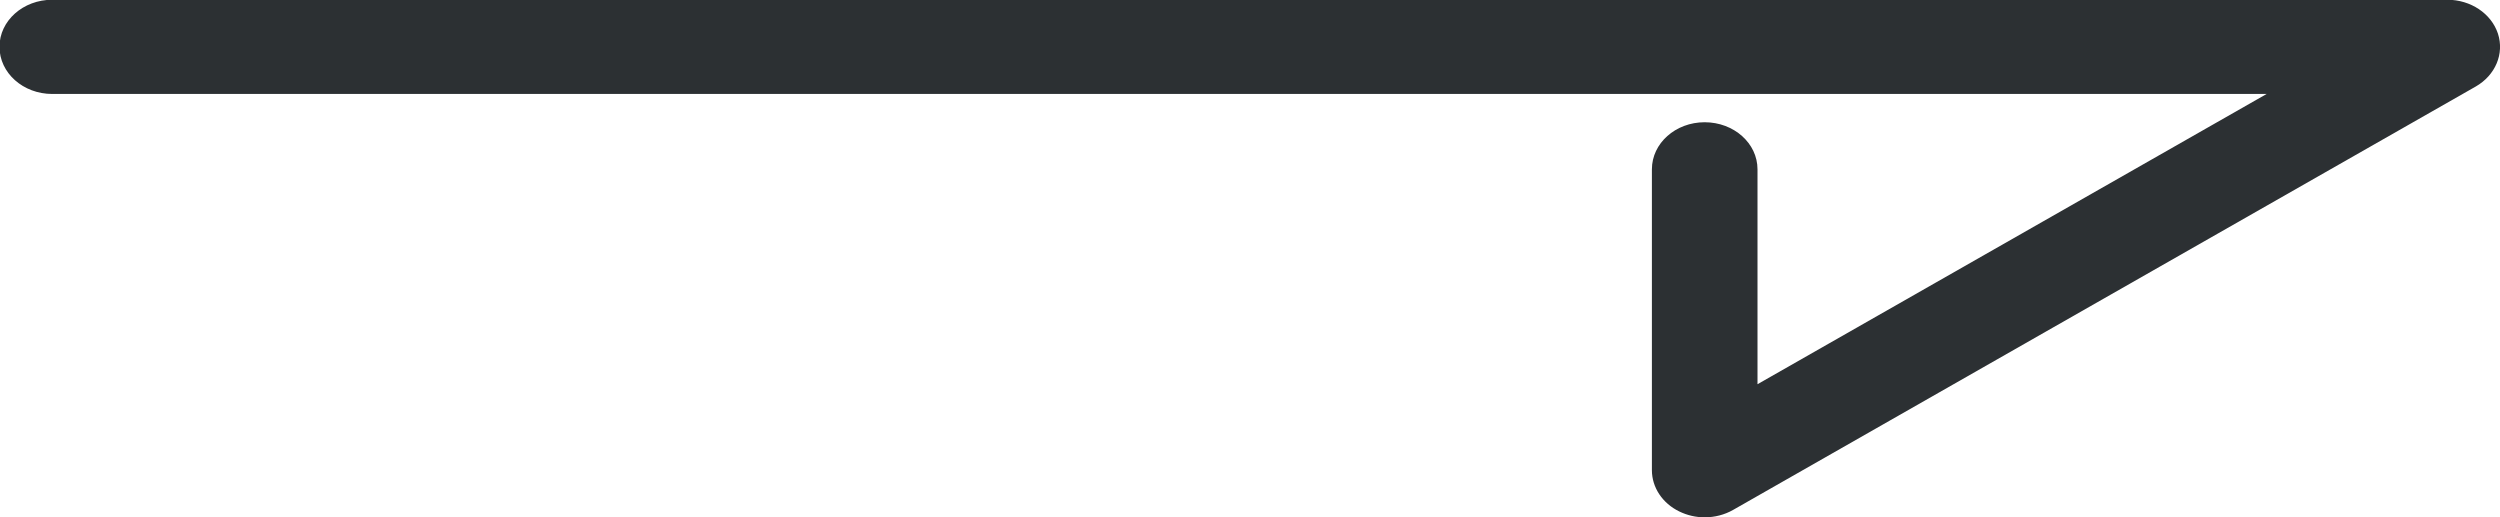 <svg 
 xmlns="http://www.w3.org/2000/svg"
 xmlns:xlink="http://www.w3.org/1999/xlink"
 width="29px" height="6px">
<path fill-rule="evenodd"  fill="rgb(44, 48, 51)"
 d="M28.388,-0.003 L0.606,-0.003 C0.268,-0.003 -0.006,0.241 -0.006,0.543 C-0.006,0.846 0.268,1.090 0.606,1.090 L26.293,1.090 L20.387,4.457 L20.387,1.964 C20.387,1.662 20.113,1.418 19.774,1.418 C19.436,1.418 19.162,1.662 19.162,1.964 L19.162,5.454 C19.162,5.654 19.284,5.838 19.480,5.933 C19.572,5.978 19.673,6.001 19.774,6.001 C19.889,6.001 20.004,5.972 20.104,5.915 L28.718,1.004 C28.947,0.873 29.052,0.623 28.976,0.390 C28.899,0.157 28.660,-0.003 28.388,-0.003 Z"/>
</svg>